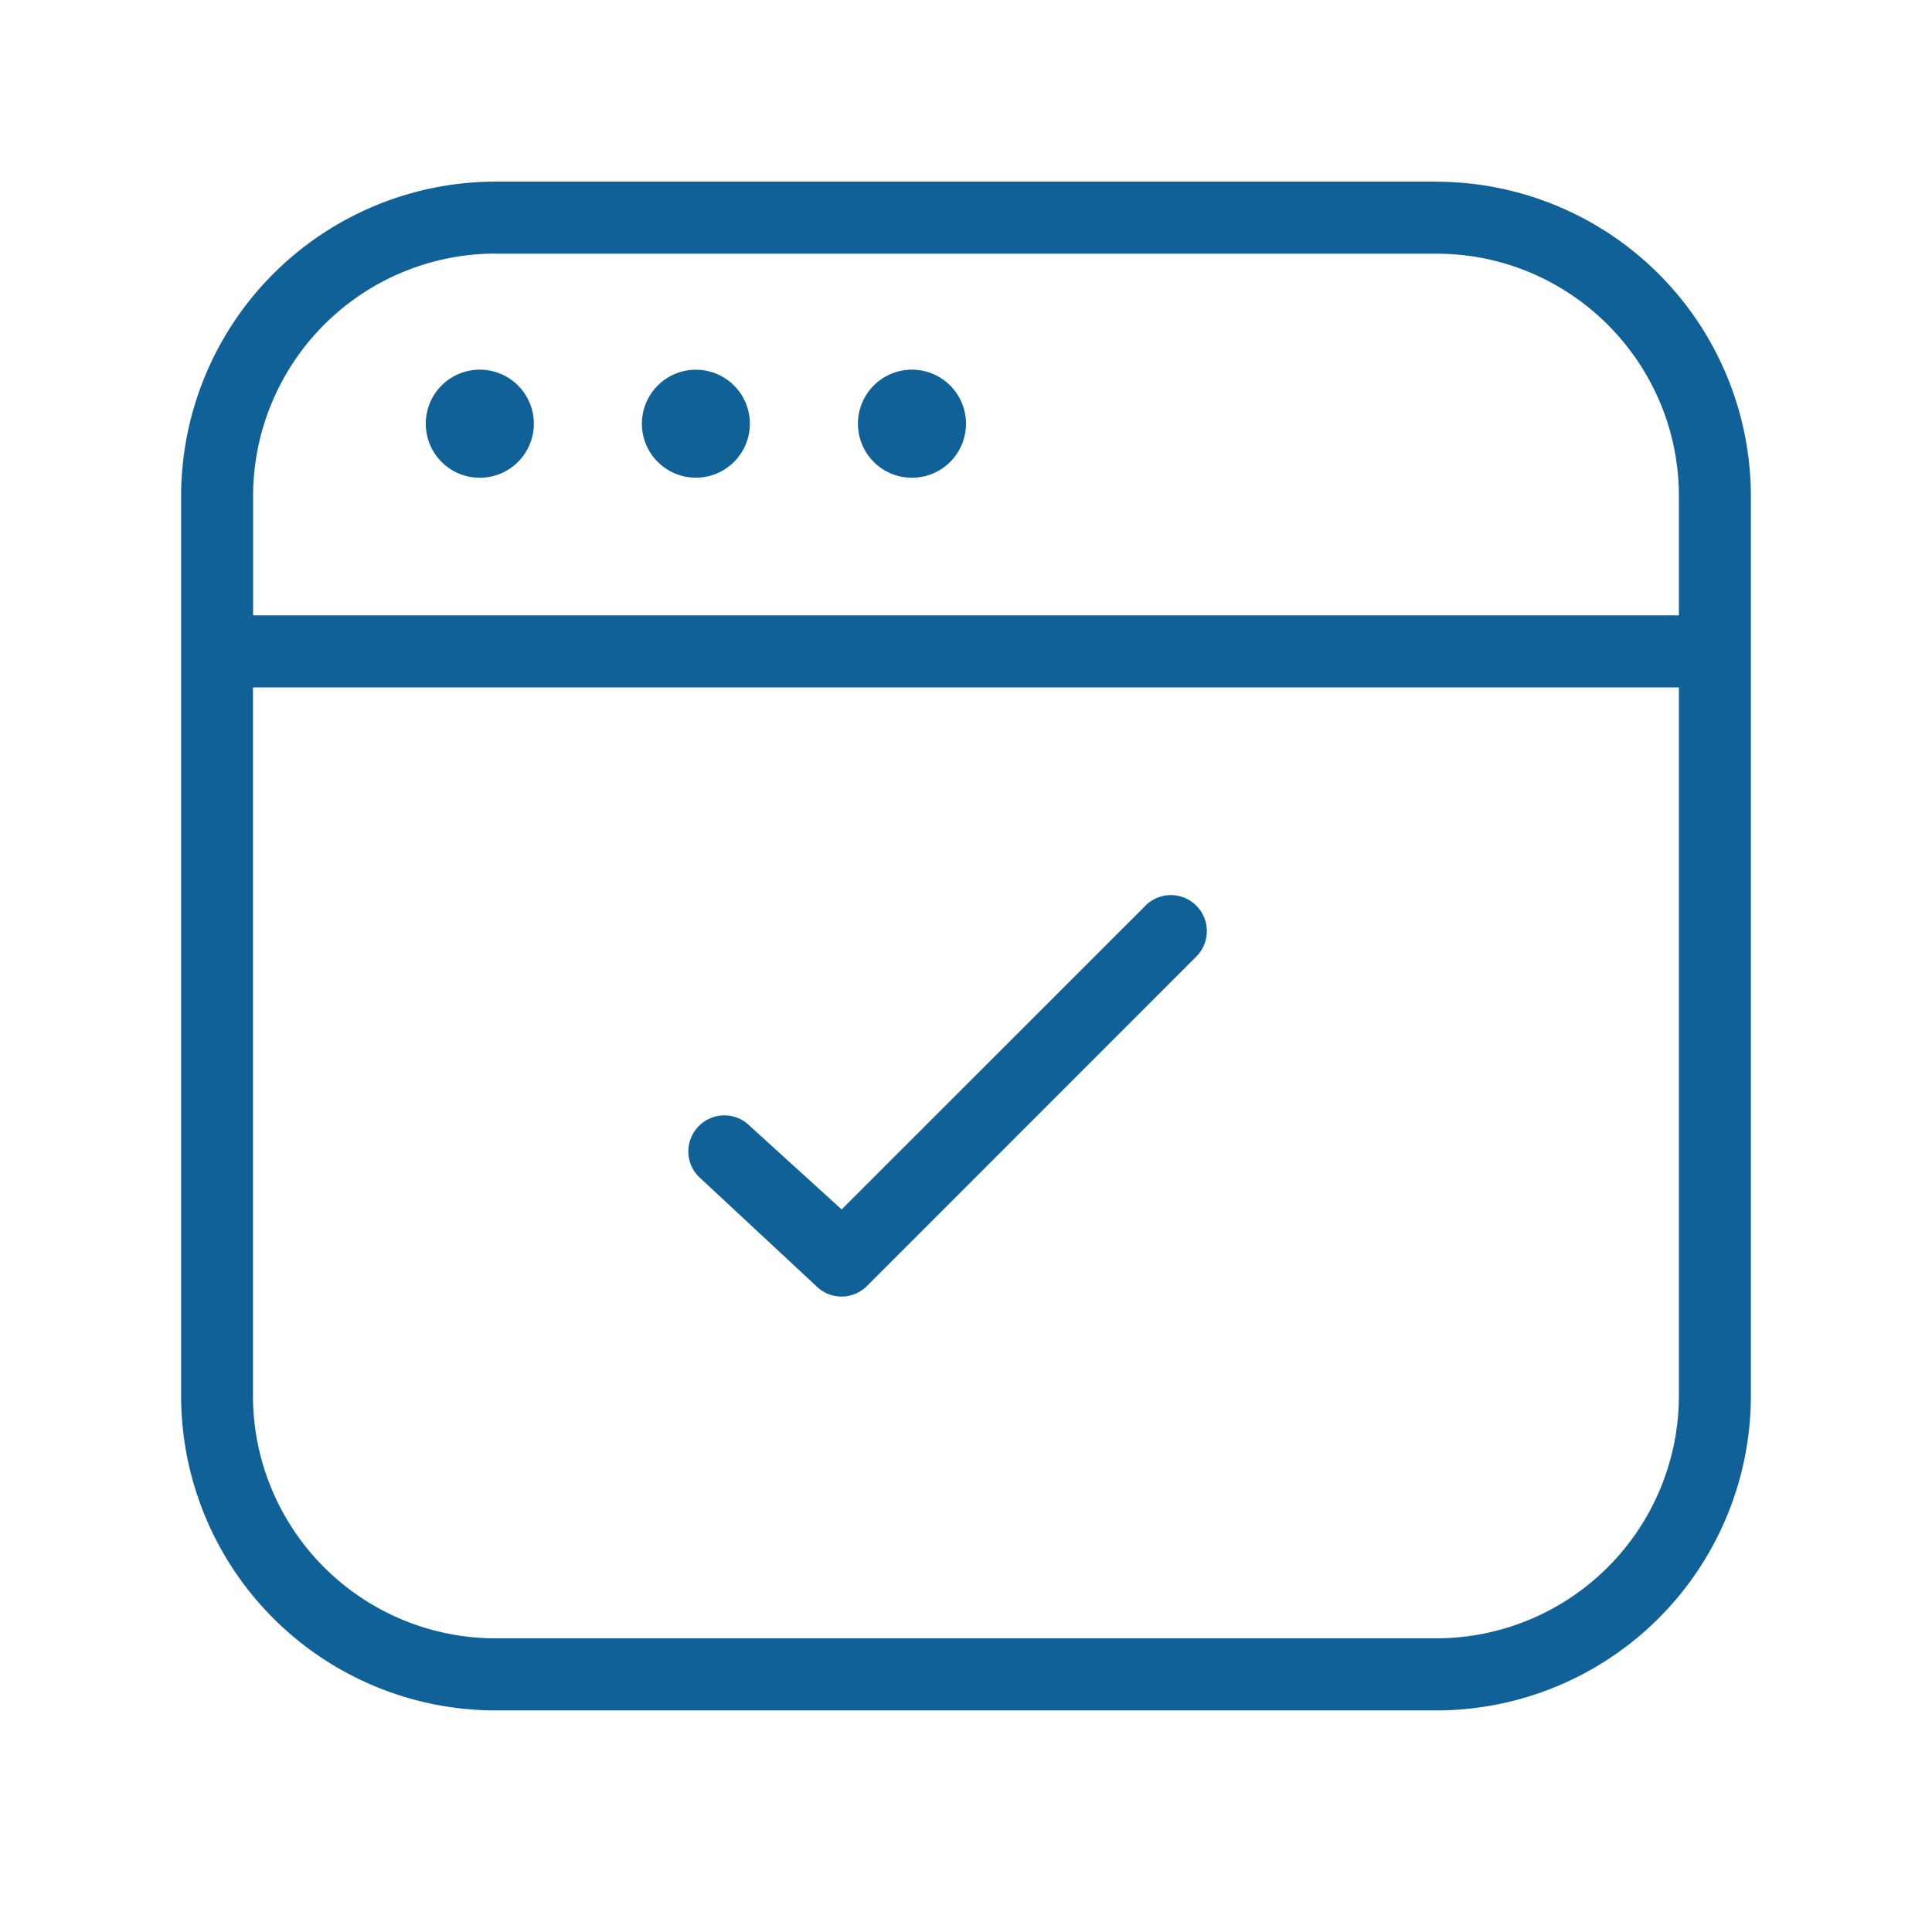 <svg xmlns="http://www.w3.org/2000/svg" width="16" height="16" fill="none"><path fill="#106197" d="M11.895 1.504h-7.79A2.607 2.607 0 0 0 1.5 4.11v7.45a2.606 2.606 0 0 0 2.604 2.605h7.791A2.607 2.607 0 0 0 14.5 11.56v-7.45a2.607 2.607 0 0 0-2.605-2.605Zm-7.79.597h7.79c1.109 0 2.008.9 2.009 2.008v.987H2.096V4.11A2.01 2.01 0 0 1 4.104 2.1Zm7.79 11.467h-7.79a2.01 2.01 0 0 1-2.01-2.009V5.693h11.809v5.866a2.011 2.011 0 0 1-2.009 2.009Z"/><path fill="#106197" d="M9.487 7.5 6.97 10.016l-.76-.691a.297.297 0 0 0-.422 0 .297.297 0 0 0 0 .421l.97.903a.297.297 0 0 0 .423 0l2.726-2.727a.298.298 0 0 0-.421-.422ZM4.421 3.509a.447.447 0 1 1-.895 0 .447.447 0 0 1 .895 0ZM6.21 3.509a.447.447 0 1 1-.894 0 .447.447 0 0 1 .894 0ZM8 3.509a.447.447 0 1 1-.895 0 .447.447 0 0 1 .895 0Z"/></svg>